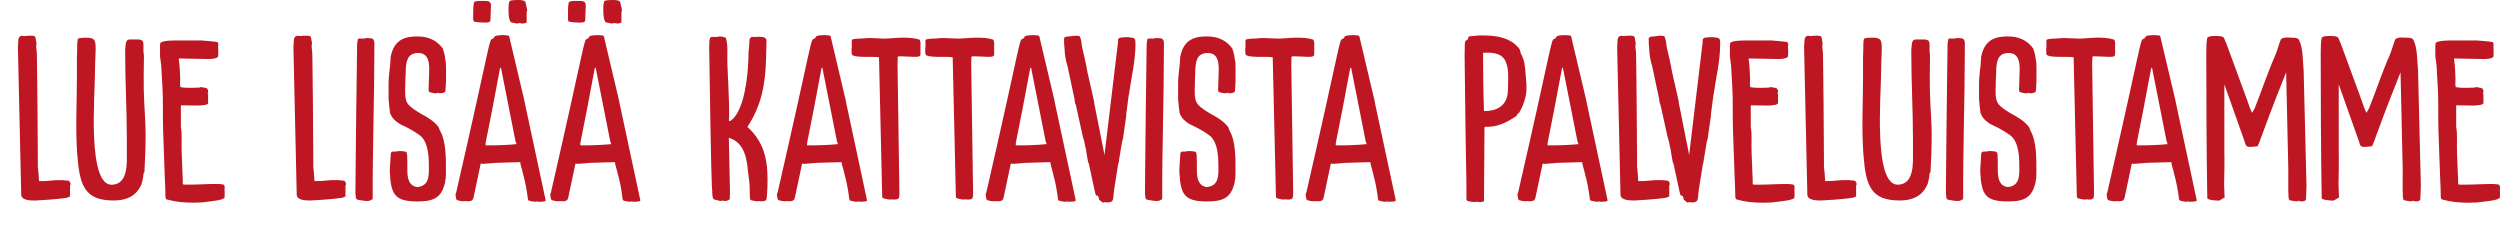 <?xml version="1.0" encoding="utf-8"?>
<!-- Generator: Adobe Illustrator 24.0.3, SVG Export Plug-In . SVG Version: 6.00 Build 0)  -->
<svg version="1.1" id="Layer_1" xmlns="http://www.w3.org/2000/svg" xmlns:xlink="http://www.w3.org/1999/xlink" x="0px" y="0px"
	 viewBox="0 0 555.8 53.35" style="enable-background:new 0 0 555.8 53.35;" xml:space="preserve">
<style type="text/css">
	.st0{fill:#BE1622;}
</style>
<g>
	<path class="st0" d="M3.98,10.32c0.21-0.9-0.26-2.37,1.05-2.37L5.25,8h0.32c0.16,0,0.32,0.05,0.47-0.06h0.47
		c0.32,0,1.26-0.1,1.37,0.37l0.26,1.47C8.09,9.79,8.04,10,8.04,10c0,0.74,0.16,1.53,0.16,2.26c0,2.05,0.11,4.16,0.21,23.06v1.84
		c0.16,0.95,0.21,2.26,0.26,3.1h0.9c1.1,0,2.21-0.21,3.37-0.21c0.84,0,1.37,0,2.16,0.11c0.42,0.05,0.58,0.47,0.58,0.84
		c0,0.05-0.05,0.21-0.11,0.26v2.42c0,0-0.58,0.21-0.63,0.27c-0.37,0.05-1.79,0.26-2,0.26c-0.21,0.05-3.74,0.32-5.05,0.37H7.72
		c-0.84,0-2.95,0-3-1.26L3.98,10.32z"/>
	<path class="st0" d="M17.2,34.63C16.73,29,17.1,22.95,17.1,16.9v-3.95c0-0.16,0.05-1.68,0.05-1.89c0.05-0.63-0.05-1.68,0.16-2.42
		c0.32-0.26,1.47-0.26,1.95-0.26c1.84,0,2,0.58,2,2.37v0.58c-0.05,0.53-0.16,4.74-0.16,5.21c0,4.74-1.74,24.85,3.84,24.53
		c2.58-0.16,3.37-2.52,3.26-6.53c0-0.05,0-0.15,0-0.21V31c0-6.42-0.37-12.84-0.37-19.27c0-0.69,0-0.95,0.11-1.79
		c0.11-1.37,0.69-1.16,1.95-1.16c1,0,2-0.16,2,1.05v1.42c0,0.11,0.05,0.9,0.11,1.05c-0.05,3.31-0.11,6.79,0.05,10.16
		c0.11,2.47,0.32,5,0.32,7.53c0,2.69-0.11,5.47-0.26,8.26c-0.32,0.27-0.21,0.9-0.32,1.26c-0.11,0.53-0.21,1.26-0.47,1.74
		c-1.21,2.48-3.37,3.32-6.05,3.32C18.83,44.58,17.73,41.26,17.2,34.63z"/>
	<path class="st0" d="M36.79,43.85c0-0.68-0.11-3.95-0.16-4.68l-0.37-10.32c-0.11-3.32,0.05-6.53-0.16-9.79
		c-0.05-1.11-0.26-4.26-0.26-4.53c-0.05-0.27-0.26-1.79-0.26-1.95v-1.11c0-0.68-0.05-1.26,0.05-1.84C35.79,9,38.53,9,38.95,9h5.9
		c0.48,0.05,2.79,0.21,3.26,0.32c0.42,0,0.42,0.47,0.42,0.74c0,0.16-0.05,0.21-0.05,0.31v0.06c0.05,0.1,0.05,1,0.05,1.05v0.11
		c0,0.16,0,0.9-0.05,1.05c-0.53,0.48-1.63,0.48-2.26,0.48h-0.05L39.85,13h-0.05c0,0.06-0.05,0.11-0.05,0.16
		c0.21,1.47,0.26,2.84,0.32,4.37c0,0.79-0.11,1.1,0.05,1.84c0.74,0.16,1.84,0.16,2.42,0.16c0.26,0,1.42-0.05,1.68-0.05
		c0.05,0,0.26-0.05,0.37-0.11h0.11c0.79,0.21,1.58-0.05,1.58,1.05v0.11c0,0.05-0.11,0.21-0.11,0.21S46.21,21,46.27,21v1.89
		c0,0.37-0.84,0.48-1.11,0.48c-0.16,0.05-0.79,0.1-0.9,0.1c-0.58,0-3.42-0.05-4.05-0.05v4.74c0.26,1.37,0.16,2.9,0.16,4.21
		c0,2.1,0.16,4.21,0.21,6.32c0,0.84,0.11,1.47,0.05,2.21L40.74,41c0.05,0.05,0.84,0.05,1.05,0.05c2.21,0,4.37-0.16,6.53-0.16
		c0.42,0,0.79,0.06,1.21,0.11c0.42,0.05,0.42,0.48,0.42,0.84v0.05c0,0.05,0,0.21-0.05,0.26c0.05,0.16,0.05,0.58,0.05,0.74
		s0,1-0.05,1.11c-0.32,0.26-0.89,0.42-1.21,0.48c-0.63,0.15-3.32,0.47-3.84,0.52c-0.05,0-1.32,0.06-1.84,0.06
		c-2.11,0-3.95-0.16-6-0.74C36.85,44.21,36.85,43.95,36.79,43.85z"/>
	<path class="st0" d="M65.23,10.32c0.21-0.9-0.26-2.37,1.05-2.37L66.5,8h0.32c0.16,0,0.32,0.05,0.47-0.06h0.47
		c0.32,0,1.26-0.1,1.37,0.37l0.26,1.47c-0.05,0-0.11,0.21-0.11,0.21c0,0.74,0.16,1.53,0.16,2.26c0,2.05,0.11,4.16,0.21,23.06v1.84
		c0.16,0.95,0.21,2.26,0.26,3.1h0.9c1.1,0,2.21-0.21,3.37-0.21c0.84,0,1.37,0,2.16,0.11c0.42,0.05,0.58,0.47,0.58,0.84
		c0,0.05-0.05,0.21-0.11,0.26v2.42c0,0-0.58,0.21-0.63,0.27c-0.37,0.05-1.79,0.26-2,0.26c-0.21,0.05-3.74,0.32-5.05,0.37h-0.16
		c-0.84,0-2.95,0-3-1.26L65.23,10.32z"/>
	<path class="st0" d="M79.03,41.58c0.05-2.74,0-5.74,0.37-31.9l0.16-0.95c0-0.11,0.26-0.16,0.26-0.16h1.26
		c0.05,0,0.26-0.11,0.26-0.11h0.21c0.89,0.11,1.53-0.16,1.68,0.95v1.53c0,10.74-0.42,22.32-0.37,33.22
		c-0.16,0.37-0.9,0.53-1.26,0.53c-0.47,0-1.1-0.11-1.63-0.21c-0.37-0.06-0.79-0.06-0.84-0.53c-0.11-0.69-0.11-0.95-0.11-1.63V41.58z
		"/>
	<path class="st0" d="M86.88,34.11c0.16-0.58,0.63-0.37,1.16-0.42c0,0,0.53-0.11,0.58-0.11h0.21c0.42,0,0.79,0.06,1.21,0.11
		c0.42,0.05,0.37,0.37,0.47,0.69c0.05,0.52,0.05,2.84,0.05,3.37c0,1.79,0.26,3.52,2.16,3.84c2.63-0.21,2.63-2.42,2.63-4.16
		c0-2.1,0-5.53-1.79-7.16c-0.68-0.58-2.42-1.63-3.32-2.05c-1.47-0.63-2.95-1.47-3.53-3.11c-0.11-0.95-0.26-2.1-0.32-3.11v-3.1
		c0-2.79,0.37-3.48,0.47-6.27c0.79-4.11,3.53-4.53,6-4.53c2.26,0,4.21,0.79,5.58,2.69c0.11,0.21,0.37,1.26,0.42,1.47
		c0.11,0.53,0.11,1,0.26,1.53c0,0.26,0.05,1.74,0.05,2c0,1.74,0,2.79-0.16,4.53c-0.21,0.36-0.84,0.42-1.32,0.42
		c-0.11,0-0.16-0.11-0.32-0.11h-0.05c-0.05,0.05-0.32,0.11-0.32,0.11h-0.11c-0.42,0-1.1-0.16-1.42-0.27
		c-0.32-0.31-0.16-0.89-0.16-1.32c0-0.58,0.05-1.16,0.05-1.79c0-1.68,0.68-5.58-2.37-5.58c-2.58,0-2.69,2.1-2.79,3.95
		c0,0.11,0,0.21,0,0.32c-0.05,0.26-0.11,2.79-0.11,3.58v-0.69c0,1.16-0.21,3.05,0.58,4.16c0.79,0.95,2.05,1.68,3.05,2.26
		c1.37,0.74,2.84,1.63,3.79,2.9c0.16,0.32,0.21,0.69,0.42,1c1.21,2.21,1.21,5.79,1.21,8.26c0,0.32,0,1.9-0.05,2.21
		c-0.16,0.32-0.05,0.63-0.16,0.95c-0.79,3-2.1,4.11-6.11,4.11c-5.16,0-5.9-1.63-6.16-6.58v-0.53
		C86.72,36.53,86.83,35.32,86.88,34.11z"/>
	<path class="st0" d="M101.42,42.8c7.79-33.95,7.26-33.9,8.05-34.16c0.42-0.11,0.26-0.32,0.58-0.58c0.21-0.21,1.53-0.26,1.84-0.26
		c0.21,0,0.37,0.05,0.63,0.05c0.16,0,0.58,0.05,0.58,0.1l0.11,0.16c0.21,0.95,1.21,5.05,3.11,13.16c0,0.1,0.26,0.95,0.26,1.1
		c0,0.11,0.11,0.53,0.11,0.58l4.63,21.63c-0.21,0.32-1.32,0.27-1.58,0.27h-0.16c-0.05,0-0.16-0.11-0.21-0.11
		c0,0-0.11,0.11-0.16,0.11h-0.11c-0.47,0-1.11-0.11-1.58-0.27c-0.05-0.05-0.16-0.26-0.16-0.32c-0.21-1.89-0.58-3.84-1.11-5.73
		c0-0.11-0.32-1.26-0.37-1.42c-0.05-0.1-0.21-0.79-0.21-1c0-0.11-0.26-0.05-0.32-0.05h-0.32c-1.21,0.05-4.79,0.15-5.05,0.15
		c-0.21,0.06-1.79,0.16-1.95,0.16c-0.16,0.06-1,0.06-1.16,0l-1.58,7.47c-0.16,0.79-0.58,0.9-1.37,0.9c-0.16,0-0.26-0.05-0.42-0.05
		c-0.16,0-0.16,0.05-0.37,0.05h-0.11c-0.11,0-0.53-0.05-0.63-0.05c-0.26-0.11-0.79-0.16-0.79-0.21l-0.16-0.21
		c0,0-0.16-0.68-0.16-0.95v-0.15C101.31,43.06,101.31,42.95,101.42,42.8z M105.2,4.42V3.26c0-1.05,0-1.63,0.16-2.73
		c0.37-0.42,1.53-0.32,2.05-0.32h0.21c0.79,0,1.53,0,1.53,1l-0.11,3.27c0,0.68-1.21,0.53-1.63,0.53c-0.68,0-1.37-0.06-2.05-0.21
		C105.31,4.68,105.26,4.47,105.2,4.42z M108.26,32.32c2.16,0,4.37-0.06,6.53-0.27v-0.26c-0.05,0-0.11-0.21-0.16-0.27l-3.26-16.48
		h-0.11c0,0.06-0.05,0.21-0.11,0.21c-2.79,15.16-3.21,16.06-3.21,17C107.99,32.32,108.1,32.32,108.26,32.32z M113.31,4.47
		c-0.21-0.69-0.26-1.42-0.26-2.16c0-0.63,0-1.37,0.21-2.05C113.57,0,114.73,0,115.15,0c0.47,0,1.53,0,1.68,0.53l0.37,1.63v0.06
		c0,0.1-0.05,0.37-0.11,0.37v2.26c0,0.37-0.79,0.37-1.05,0.37H116c-0.21,0-0.32-0.11-0.48-0.11c-0.16,0-0.26,0.11-0.42,0.11
		c-0.42,0-1.11-0.16-1.53-0.27C113.47,4.84,113.36,4.53,113.31,4.47z"/>
	<path class="st0" d="M122.48,42.8c7.79-33.95,7.26-33.9,8.05-34.16c0.42-0.11,0.26-0.32,0.58-0.58c0.21-0.21,1.53-0.26,1.84-0.26
		c0.21,0,0.37,0.05,0.63,0.05c0.16,0,0.58,0.05,0.58,0.1l0.1,0.16c0.21,0.95,1.21,5.05,3.11,13.16c0,0.1,0.26,0.95,0.26,1.1
		c0,0.11,0.11,0.53,0.11,0.58l4.63,21.63c-0.21,0.32-1.32,0.27-1.58,0.27h-0.16c-0.05,0-0.16-0.11-0.21-0.11
		c0,0-0.11,0.11-0.16,0.11h-0.1c-0.47,0-1.11-0.11-1.58-0.27c-0.05-0.05-0.16-0.26-0.16-0.32c-0.21-1.89-0.58-3.84-1.11-5.73
		c0-0.11-0.32-1.26-0.37-1.42c-0.05-0.1-0.21-0.79-0.21-1c0-0.11-0.26-0.05-0.32-0.05h-0.32c-1.21,0.05-4.79,0.15-5.05,0.15
		c-0.21,0.06-1.79,0.16-1.95,0.16c-0.16,0.06-1,0.06-1.16,0l-1.58,7.47c-0.16,0.79-0.58,0.9-1.37,0.9c-0.16,0-0.26-0.05-0.42-0.05
		c-0.16,0-0.16,0.05-0.37,0.05h-0.11c-0.11,0-0.53-0.05-0.63-0.05c-0.26-0.11-0.79-0.16-0.79-0.21l-0.16-0.21
		c0,0-0.16-0.68-0.16-0.95v-0.15C122.38,43.06,122.38,42.95,122.48,42.8z M126.27,4.42V3.26c0-1.05,0-1.63,0.16-2.73
		c0.37-0.42,1.53-0.32,2.05-0.32h0.21c0.79,0,1.53,0,1.53,1l-0.11,3.27c0,0.68-1.21,0.53-1.63,0.53c-0.68,0-1.37-0.06-2.05-0.21
		C126.37,4.68,126.32,4.47,126.27,4.42z M129.32,32.32c2.16,0,4.37-0.06,6.53-0.27v-0.26c-0.05,0-0.11-0.21-0.16-0.27l-3.26-16.48
		h-0.11c0,0.06-0.05,0.21-0.11,0.21c-2.79,15.16-3.21,16.06-3.21,17C129.06,32.32,129.16,32.32,129.32,32.32z M134.38,4.47
		c-0.21-0.69-0.26-1.42-0.26-2.16c0-0.63,0-1.37,0.21-2.05C134.64,0,135.8,0,136.22,0c0.47,0,1.53,0,1.68,0.53l0.37,1.63v0.06
		c0,0.1-0.05,0.37-0.11,0.37v2.26c0,0.37-0.79,0.37-1.05,0.37h-0.05c-0.21,0-0.32-0.11-0.48-0.11c-0.16,0-0.26,0.11-0.42,0.11
		c-0.42,0-1.11-0.16-1.53-0.27C134.53,4.84,134.43,4.53,134.38,4.47z"/>
	<path class="st0" d="M166.71,43.48v-0.05c0-0.21-0.05-1.95-0.05-2.1c0-0.53-0.32-2.79-0.37-3.27c-0.32-4.26-1.58-6.63-4.26-7.42
		l0.26,11.94l-0.05,1.63c-0.05,0.37-0.95,0.48-1.21,0.48c-0.16,0-0.26-0.11-0.37-0.11h-0.1c-0.05,0-0.26,0.11-0.32,0.11
		c-0.26,0-0.63-0.16-0.89-0.21c-0.26-0.06-0.58-0.06-0.79-0.32c-0.16-0.32-0.16-0.84-0.21-1.16c0-0.11,0-0.16,0-0.27
		c-0.11-1.42-0.26-3.26-0.68-32.05v-0.16c0.05-0.58-0.1-2.16,0.47-2.31h1.26c0.05,0,0.26-0.05,0.26-0.05c0.05,0,0.11-0.06,0.11-0.06
		c0.42,0,1.37,0.06,1.63,0.37c0.53,1.89,0.21,4,0.32,5.95c0.11,2.53,0.32,6.58,0.37,9.05c0,0.84,0.05,2.63-0.05,3.37l0.11,0.06h0.11
		c0,0,0.16-0.06,0.21-0.06c3-2.21,3.79-9.79,3.9-13.58l0.05-1.68c0.05-0.32,0.21-2.26,0.21-2.74c0.16-0.9,1-0.58,1.68-0.63
		c0.05,0,0.26-0.05,0.26-0.05h0.21c0.79,0.15,1.58-0.06,1.63,1l-0.1,4c-0.16,5.9-1.16,10.53-4.16,15.06
		c4.42,3.89,4.58,8.89,4.47,13.37c-0.05,0.48-0.11,1.79-0.11,1.84c-0.05,1.11-0.16,1.32-1.32,1.32c-0.21,0-0.21-0.05-0.37-0.05
		s-0.26,0.05-0.42,0.05c-0.42,0-1.16-0.16-1.47-0.26C166.66,44.27,166.71,43.69,166.71,43.48z"/>
	<path class="st0" d="M172.88,42.8c7.79-33.95,7.26-33.9,8.05-34.16c0.42-0.11,0.26-0.32,0.58-0.58c0.21-0.21,1.53-0.26,1.84-0.26
		c0.21,0,0.37,0.05,0.63,0.05c0.16,0,0.58,0.05,0.58,0.1l0.11,0.16c0.21,0.95,1.21,5.05,3.11,13.16c0,0.1,0.26,0.95,0.26,1.1
		c0,0.11,0.1,0.53,0.1,0.58l4.63,21.63c-0.21,0.32-1.32,0.27-1.58,0.27h-0.16c-0.05,0-0.16-0.11-0.21-0.11c0,0-0.11,0.11-0.16,0.11
		h-0.11c-0.47,0-1.11-0.11-1.58-0.27c-0.05-0.05-0.16-0.26-0.16-0.32c-0.21-1.89-0.58-3.84-1.11-5.73c0-0.11-0.32-1.26-0.37-1.42
		c-0.05-0.1-0.21-0.79-0.21-1c0-0.11-0.26-0.05-0.32-0.05h-0.32c-1.21,0.05-4.79,0.15-5.05,0.15c-0.21,0.06-1.79,0.16-1.95,0.16
		c-0.16,0.06-1,0.06-1.16,0l-1.58,7.47c-0.16,0.79-0.58,0.9-1.37,0.9c-0.16,0-0.26-0.05-0.42-0.05c-0.16,0-0.16,0.05-0.37,0.05
		h-0.11c-0.11,0-0.53-0.05-0.63-0.05c-0.26-0.11-0.79-0.16-0.79-0.21l-0.16-0.21c0,0-0.16-0.68-0.16-0.95v-0.15
		C172.78,43.06,172.78,42.95,172.88,42.8z M179.72,32.32c2.16,0,4.37-0.06,6.53-0.27v-0.26c-0.05,0-0.11-0.21-0.16-0.27l-3.26-16.48
		h-0.1c0,0.06-0.05,0.21-0.11,0.21c-2.79,15.16-3.21,16.06-3.21,17C179.46,32.32,179.57,32.32,179.72,32.32z"/>
	<path class="st0" d="M195.42,12.74c-1.16-0.26-5.48,0.21-6.05-0.63c-0.05-0.21-0.05-0.9-0.05-1.05v-0.16c0-0.16,0-0.21,0.05-0.42
		V8.95c0-0.37,1.84-0.37,1.95-0.37c0.16,0,1.37-0.11,1.53-0.11h0.9c1,0,1.89,0.11,2.84,0.11c1.37,0,2.74-0.21,4.11-0.21
		c1.32,0,2.37,0.05,3.68,0.42c0.16,0.1,0.26,0.53,0.26,0.69v2.68c0,0.58-1.21,0.47-1.58,0.47c-0.84,0-1.68-0.1-2.47-0.1h-0.84
		l-0.16,0.1c0,0-0.05,1.26-0.05,1.79l0.42,28.69c-0.05,1.05-0.11,1.26-1.26,1.26c-0.16,0-0.16-0.05-0.37-0.05
		c-0.21,0-0.32,0.05-0.47,0.05c-0.26,0-1.53-0.21-1.68-0.42c0-0.05-0.05-0.27-0.05-0.37L195.42,12.74z"/>
	<path class="st0" d="M211.8,12.74c-1.16-0.26-5.48,0.21-6.05-0.63c-0.05-0.21-0.05-0.9-0.05-1.05v-0.16c0-0.16,0-0.21,0.05-0.42
		V8.95c0-0.37,1.84-0.37,1.95-0.37c0.16,0,1.37-0.11,1.53-0.11h0.9c1,0,1.89,0.11,2.84,0.11c1.37,0,2.74-0.21,4.11-0.21
		c1.32,0,2.37,0.05,3.68,0.42c0.16,0.1,0.26,0.53,0.26,0.69v2.68c0,0.58-1.21,0.47-1.58,0.47c-0.84,0-1.68-0.1-2.47-0.1h-0.84
		l-0.16,0.1c0,0-0.05,1.26-0.05,1.79l0.42,28.69c-0.05,1.05-0.11,1.26-1.26,1.26c-0.16,0-0.16-0.05-0.37-0.05s-0.32,0.05-0.47,0.05
		c-0.26,0-1.53-0.21-1.68-0.42c0-0.05-0.05-0.27-0.05-0.37L211.8,12.74z"/>
	<path class="st0" d="M219.28,42.8c7.79-33.95,7.26-33.9,8.05-34.16c0.42-0.11,0.26-0.32,0.58-0.58c0.21-0.21,1.53-0.26,1.84-0.26
		c0.21,0,0.37,0.05,0.63,0.05c0.16,0,0.58,0.05,0.58,0.1l0.11,0.16c0.21,0.95,1.21,5.05,3.11,13.16c0,0.1,0.26,0.95,0.26,1.1
		c0,0.11,0.1,0.53,0.1,0.58l4.63,21.63c-0.21,0.32-1.32,0.27-1.58,0.27h-0.16c-0.05,0-0.16-0.11-0.21-0.11c0,0-0.11,0.11-0.16,0.11
		h-0.11c-0.47,0-1.11-0.11-1.58-0.27c-0.05-0.05-0.16-0.26-0.16-0.32c-0.21-1.89-0.58-3.84-1.11-5.73c0-0.11-0.32-1.26-0.37-1.42
		c-0.05-0.1-0.21-0.79-0.21-1c0-0.11-0.26-0.05-0.32-0.05h-0.32c-1.21,0.05-4.79,0.15-5.05,0.15c-0.21,0.06-1.79,0.16-1.95,0.16
		c-0.16,0.06-1,0.06-1.16,0l-1.58,7.47c-0.16,0.79-0.58,0.9-1.37,0.9c-0.16,0-0.26-0.05-0.42-0.05c-0.16,0-0.16,0.05-0.37,0.05h-0.1
		c-0.11,0-0.53-0.05-0.63-0.05c-0.26-0.11-0.79-0.16-0.79-0.21l-0.16-0.21c0,0-0.16-0.68-0.16-0.95v-0.15
		C219.17,43.06,219.17,42.95,219.28,42.8z M226.12,32.32c2.16,0,4.37-0.06,6.53-0.27v-0.26c-0.05,0-0.11-0.21-0.16-0.27l-3.26-16.48
		h-0.11c0,0.06-0.05,0.21-0.1,0.21c-2.79,15.16-3.21,16.06-3.21,17C225.86,32.32,225.96,32.32,226.12,32.32z"/>
	<path class="st0" d="M244.29,44.11c0,0-0.11-0.48-0.16-0.53c0,0-0.37-0.16-0.42-0.11c0-0.05-0.16-0.21-0.16-0.31
		c-0.05-0.27-0.26-1-0.26-1.11l-1.21-5.63c0-0.06-0.11-0.27-0.16-0.32c-0.05-0.21-0.47-2.53-0.47-2.79
		c-0.26-0.9-0.32-1.89-0.68-2.79l-1.58-7.16c-0.32-0.53-0.21-1.11-0.37-1.63l-1.47-6.95c-0.42-1.26-0.63-2.58-0.68-3.95
		c-0.11-0.84-0.11-1.32-0.11-2.37c0.05-0.1,0.37-0.26,0.42-0.31c0.21,0,1.05-0.06,1.21-0.11c0.05,0,0.26-0.05,0.32-0.05h0.11
		c0.32-0.06,1.37-0.11,1.47,0.16c0.32,0.68,0.37,1.68,0.47,2.31c0.47,1.95,0.9,3.79,1.21,5.63c0.05,0.16,0.37,1.53,0.37,1.68
		c0,0.05,0.05,0.16,0.05,0.16l1.05,4.63v0.26l2.26,11.37v0.26h0.05L248.6,9c-0.26,0.16,0.05-0.63,0.47-0.63
		c0.32-0.06,1.11-0.11,1.58-0.11h0.16c1.32,0.26,1.63-0.1,1.63,1.53c0,3.84-0.95,7.47-1.47,11.32l-0.05,0.16l-0.53,4.1v0.37
		l-0.74,5.16c-0.05,0.11-0.21,0.63-0.21,0.74c-0.21,1.26-0.42,2.52-0.63,3.79c-0.05,0.32-0.05,0.74-0.21,1
		c-0.16,0.89-0.74,4.79-0.89,5.63c0,0.1-0.11,0.95-0.11,1c-0.16,1.37,0,1.95-1.53,1.95h-0.05c-0.05,0-0.37-0.1-0.42-0.1l-0.16,0.1
		c0,0-0.11,0-0.16,0c-0.53,0-0.37-0.42-0.9-0.52C244.39,44.42,244.34,44.16,244.29,44.11z"/>
	<path class="st0" d="M254.56,41.58c0.05-2.74,0-5.74,0.37-31.9l0.16-0.95c0-0.11,0.26-0.16,0.26-0.16h1.26
		c0.05,0,0.26-0.11,0.26-0.11h0.21c0.89,0.11,1.53-0.16,1.68,0.95v1.53c0,10.74-0.42,22.32-0.37,33.22
		c-0.16,0.37-0.9,0.53-1.26,0.53c-0.47,0-1.1-0.11-1.63-0.21c-0.37-0.06-0.79-0.06-0.84-0.53c-0.11-0.69-0.11-0.95-0.11-1.63V41.58z
		"/>
	<path class="st0" d="M262.41,34.11c0.16-0.58,0.63-0.37,1.16-0.42c0,0,0.53-0.11,0.58-0.11h0.21c0.42,0,0.79,0.06,1.21,0.11
		c0.42,0.05,0.37,0.37,0.47,0.69c0.05,0.52,0.05,2.84,0.05,3.37c0,1.79,0.26,3.52,2.16,3.84c2.63-0.21,2.63-2.42,2.63-4.16
		c0-2.1,0-5.53-1.79-7.16c-0.68-0.58-2.42-1.63-3.32-2.05c-1.47-0.63-2.95-1.47-3.53-3.11c-0.11-0.95-0.26-2.1-0.32-3.11v-3.1
		c0-2.79,0.37-3.48,0.47-6.27c0.79-4.11,3.53-4.53,6-4.53c2.26,0,4.21,0.79,5.58,2.69c0.11,0.21,0.37,1.26,0.42,1.47
		c0.1,0.53,0.1,1,0.26,1.53c0,0.26,0.05,1.74,0.05,2c0,1.74,0,2.79-0.16,4.53c-0.21,0.36-0.84,0.42-1.32,0.42
		c-0.1,0-0.16-0.11-0.32-0.11h-0.05c-0.05,0.05-0.32,0.11-0.32,0.11h-0.11c-0.42,0-1.1-0.16-1.42-0.27
		c-0.32-0.31-0.16-0.89-0.16-1.32c0-0.58,0.05-1.16,0.05-1.79c0-1.68,0.68-5.58-2.37-5.58c-2.58,0-2.69,2.1-2.79,3.95
		c0,0.11,0,0.21,0,0.32c-0.05,0.26-0.1,2.79-0.1,3.58v-0.69c0,1.16-0.21,3.05,0.58,4.16c0.79,0.95,2.05,1.68,3.05,2.26
		c1.37,0.74,2.84,1.63,3.79,2.9c0.16,0.32,0.21,0.69,0.42,1c1.21,2.21,1.21,5.79,1.21,8.26c0,0.32,0,1.9-0.05,2.21
		c-0.16,0.32-0.05,0.63-0.16,0.95c-0.79,3-2.1,4.11-6.11,4.11c-5.16,0-5.9-1.63-6.16-6.58v-0.53
		C262.25,36.53,262.36,35.32,262.41,34.11z"/>
	<path class="st0" d="M282.95,12.74c-1.16-0.26-5.48,0.21-6.05-0.63c-0.05-0.21-0.05-0.9-0.05-1.05v-0.16c0-0.16,0-0.21,0.05-0.42
		V8.95c0-0.37,1.84-0.37,1.95-0.37c0.16,0,1.37-0.11,1.53-0.11h0.9c1,0,1.89,0.11,2.84,0.11c1.37,0,2.74-0.21,4.11-0.21
		c1.32,0,2.37,0.05,3.69,0.42c0.16,0.1,0.26,0.53,0.26,0.69v2.68c0,0.58-1.21,0.47-1.58,0.47c-0.84,0-1.68-0.1-2.47-0.1h-0.84
		l-0.16,0.1c0,0-0.05,1.26-0.05,1.79l0.42,28.69c-0.05,1.05-0.11,1.26-1.26,1.26c-0.16,0-0.16-0.05-0.37-0.05s-0.32,0.05-0.47,0.05
		c-0.26,0-1.53-0.21-1.68-0.42c0-0.05-0.05-0.27-0.05-0.37L282.95,12.74z"/>
	<path class="st0" d="M290.43,42.8c7.79-33.95,7.26-33.9,8.05-34.16c0.42-0.11,0.26-0.32,0.58-0.58c0.21-0.21,1.53-0.26,1.84-0.26
		c0.21,0,0.37,0.05,0.63,0.05c0.16,0,0.58,0.05,0.58,0.1l0.11,0.16c0.21,0.95,1.21,5.05,3.11,13.16c0,0.1,0.26,0.95,0.26,1.1
		c0,0.11,0.1,0.53,0.1,0.58l4.63,21.63c-0.21,0.32-1.32,0.27-1.58,0.27h-0.16c-0.05,0-0.16-0.11-0.21-0.11c0,0-0.11,0.11-0.16,0.11
		h-0.11c-0.47,0-1.11-0.11-1.58-0.27c-0.05-0.05-0.16-0.26-0.16-0.32c-0.21-1.89-0.58-3.84-1.11-5.73c0-0.11-0.32-1.26-0.37-1.42
		c-0.05-0.1-0.21-0.79-0.21-1c0-0.11-0.26-0.05-0.32-0.05h-0.32c-1.21,0.05-4.79,0.15-5.05,0.15c-0.21,0.06-1.79,0.16-1.95,0.16
		c-0.16,0.06-1,0.06-1.16,0l-1.58,7.47c-0.16,0.79-0.58,0.9-1.37,0.9c-0.16,0-0.26-0.05-0.42-0.05c-0.16,0-0.16,0.05-0.37,0.05
		h-0.11c-0.11,0-0.53-0.05-0.63-0.05c-0.26-0.11-0.79-0.16-0.79-0.21l-0.16-0.21c0,0-0.16-0.68-0.16-0.95v-0.15
		C290.32,43.06,290.32,42.95,290.43,42.8z M297.27,32.32c2.16,0,4.37-0.06,6.53-0.27v-0.26c-0.05,0-0.11-0.21-0.16-0.27l-3.26-16.48
		h-0.11c0,0.06-0.05,0.21-0.11,0.21c-2.79,15.16-3.21,16.06-3.21,17C297.01,32.32,297.11,32.32,297.27,32.32z"/>
	<path class="st0" d="M325.66,9.79c0-0.05,0.05-0.53,0.11-0.63c0.11-0.21,0.32-0.21,0.53-0.37c0.16-0.27,0.05-0.21,0.16-0.53
		c0.11-0.21,0.32-0.16,0.47-0.21c0.21,0,1.68-0.16,1.84-0.16h1.21c2.63,0,5.58,0.48,7.37,2.47c0.58,0.58,0.53,0.63,0.74,1.47l0.47,1
		c0.58,1.53,0.53,3,0.69,4.63c0,0.37,0.16,1.32,0.11,1.68c0,0.16,0,0.37,0,0.53c0,0.11,0,0.21,0,0.32c-0.05,1.68-0.74,3.53-1.58,5
		c-0.05,0.05-0.26,0.26-0.32,0.26c-0.1,0.1-0.32,0.53-0.37,0.58c-2.27,1.47-4.21,2.47-6.95,2.37l-0.11,0.1l-0.11,16.37
		c-0.16,0.31-0.95,0.26-1.21,0.26c-0.16,0-0.21-0.1-0.42-0.1c-0.11,0-0.21,0.1-0.32,0.1c-0.37,0-1.74-0.1-1.89-0.42
		c-0.16-0.37-0.05-0.48-0.05-0.84c0-4.74-0.16-9.47-0.21-14.16l-0.21-17.27L325.66,9.79z M329.76,18c0.05,2.26,0.05,4.42,0.16,6.69
		h0.21c2.37,0,5-1,5.11-4.53l0.05-2.05c0.21-5.58-1.47-6.58-5.58-6.37C329.71,13.74,329.76,16,329.76,18z"/>
	<path class="st0" d="M337.51,42.8c7.79-33.95,7.26-33.9,8.05-34.16c0.42-0.11,0.26-0.32,0.58-0.58c0.21-0.21,1.53-0.26,1.84-0.26
		c0.21,0,0.37,0.05,0.63,0.05c0.16,0,0.58,0.05,0.58,0.1l0.11,0.16c0.21,0.95,1.21,5.05,3.11,13.16c0,0.1,0.26,0.95,0.26,1.1
		c0,0.11,0.11,0.53,0.11,0.58l4.63,21.63c-0.21,0.32-1.32,0.27-1.58,0.27h-0.16c-0.05,0-0.16-0.11-0.21-0.11
		c0,0-0.11,0.11-0.16,0.11h-0.11c-0.47,0-1.11-0.11-1.58-0.27c-0.05-0.05-0.16-0.26-0.16-0.32c-0.21-1.89-0.58-3.84-1.11-5.73
		c0-0.11-0.32-1.26-0.37-1.42c-0.05-0.1-0.21-0.79-0.21-1c0-0.11-0.26-0.05-0.32-0.05h-0.32c-1.21,0.05-4.79,0.15-5.05,0.15
		c-0.21,0.06-1.79,0.16-1.95,0.16c-0.16,0.06-1,0.06-1.16,0l-1.58,7.47c-0.16,0.79-0.58,0.9-1.37,0.9c-0.16,0-0.26-0.05-0.42-0.05
		c-0.16,0-0.16,0.05-0.37,0.05h-0.11c-0.11,0-0.53-0.05-0.63-0.05c-0.26-0.11-0.79-0.16-0.79-0.21l-0.16-0.21
		c0,0-0.16-0.68-0.16-0.95v-0.15C337.41,43.06,337.41,42.95,337.51,42.8z M344.35,32.32c2.16,0,4.37-0.06,6.53-0.27v-0.26
		c-0.05,0-0.11-0.21-0.16-0.27l-3.26-16.48h-0.1c0,0.06-0.05,0.21-0.11,0.21c-2.79,15.16-3.21,16.06-3.21,17
		C344.09,32.32,344.19,32.32,344.35,32.32z"/>
	<path class="st0" d="M359.52,10.32c0.21-0.9-0.26-2.37,1.05-2.37L360.79,8h0.32c0.16,0,0.32,0.05,0.47-0.06h0.47
		c0.32,0,1.26-0.1,1.37,0.37l0.26,1.47c-0.05,0-0.1,0.21-0.1,0.21c0,0.74,0.16,1.53,0.16,2.26c0,2.05,0.11,4.16,0.21,23.06v1.84
		c0.16,0.95,0.21,2.26,0.26,3.1h0.9c1.1,0,2.21-0.21,3.37-0.21c0.84,0,1.37,0,2.16,0.11c0.42,0.05,0.58,0.47,0.58,0.84
		c0,0.05-0.05,0.21-0.11,0.26v2.42c0,0-0.58,0.21-0.63,0.27c-0.37,0.05-1.79,0.26-2,0.26c-0.21,0.05-3.74,0.32-5.05,0.37h-0.16
		c-0.84,0-2.95,0-3-1.26L359.52,10.32z"/>
	<path class="st0" d="M374.27,44.11c0,0-0.11-0.48-0.16-0.53c0,0-0.37-0.16-0.42-0.11c0-0.05-0.16-0.21-0.16-0.31
		c-0.05-0.27-0.26-1-0.26-1.11l-1.21-5.63c0-0.06-0.11-0.27-0.16-0.32c-0.05-0.21-0.47-2.53-0.47-2.79
		c-0.26-0.9-0.32-1.89-0.68-2.79l-1.58-7.16c-0.32-0.53-0.21-1.11-0.37-1.63l-1.47-6.95c-0.42-1.26-0.63-2.58-0.68-3.95
		c-0.11-0.84-0.11-1.32-0.11-2.37c0.05-0.1,0.37-0.26,0.42-0.31c0.21,0,1.05-0.06,1.21-0.11c0.05,0,0.26-0.05,0.32-0.05h0.11
		c0.32-0.06,1.37-0.11,1.47,0.16c0.32,0.68,0.37,1.68,0.47,2.31c0.47,1.95,0.9,3.79,1.21,5.63c0.05,0.16,0.37,1.53,0.37,1.68
		c0,0.05,0.05,0.16,0.05,0.16l1.05,4.63v0.26l2.26,11.37v0.26h0.05L378.58,9c-0.26,0.16,0.05-0.63,0.48-0.63
		c0.32-0.06,1.1-0.11,1.58-0.11h0.16c1.32,0.26,1.63-0.1,1.63,1.53c0,3.84-0.95,7.47-1.47,11.32l-0.05,0.16l-0.53,4.1v0.37
		l-0.74,5.16c-0.05,0.11-0.21,0.63-0.21,0.74c-0.21,1.26-0.42,2.52-0.63,3.79c-0.05,0.32-0.05,0.74-0.21,1
		c-0.16,0.89-0.74,4.79-0.89,5.63c0,0.1-0.11,0.95-0.11,1c-0.16,1.37,0,1.95-1.53,1.95H376c-0.05,0-0.37-0.1-0.42-0.1l-0.16,0.1
		c0,0-0.11,0-0.16,0c-0.53,0-0.37-0.42-0.9-0.52C374.37,44.42,374.32,44.16,374.27,44.11z"/>
	<path class="st0" d="M385.8,43.85c0-0.68-0.11-3.95-0.16-4.68l-0.37-10.32c-0.11-3.32,0.05-6.53-0.16-9.79
		c-0.05-1.11-0.26-4.26-0.26-4.53c-0.05-0.27-0.26-1.79-0.26-1.95v-1.11c0-0.68-0.05-1.26,0.05-1.84C384.8,9,387.54,9,387.96,9h5.9
		c0.47,0.05,2.79,0.21,3.26,0.32c0.42,0,0.42,0.47,0.42,0.74c0,0.16-0.05,0.21-0.05,0.31v0.06c0.05,0.1,0.05,1,0.05,1.05v0.11
		c0,0.16,0,0.9-0.05,1.05c-0.53,0.48-1.63,0.48-2.26,0.48h-0.05L388.86,13h-0.05c0,0.06-0.05,0.11-0.05,0.16
		c0.21,1.47,0.26,2.84,0.32,4.37c0,0.79-0.11,1.1,0.05,1.84c0.74,0.16,1.84,0.16,2.42,0.16c0.26,0,1.42-0.05,1.68-0.05
		c0.05,0,0.26-0.05,0.37-0.11h0.11c0.79,0.21,1.58-0.05,1.58,1.05v0.11c0,0.05-0.11,0.21-0.11,0.21s0.05,0.26,0.11,0.26v1.89
		c0,0.37-0.84,0.48-1.11,0.48c-0.16,0.05-0.79,0.1-0.9,0.1c-0.58,0-3.42-0.05-4.05-0.05v4.74c0.26,1.37,0.16,2.9,0.16,4.21
		c0,2.1,0.16,4.21,0.21,6.32c0,0.84,0.11,1.47,0.05,2.21l0.11,0.11c0.05,0.05,0.84,0.05,1.05,0.05c2.21,0,4.37-0.16,6.53-0.16
		c0.42,0,0.79,0.06,1.21,0.11c0.42,0.05,0.42,0.48,0.42,0.84v0.05c0,0.05,0,0.21-0.05,0.26c0.05,0.16,0.05,0.58,0.05,0.74
		s0,1-0.05,1.11c-0.32,0.26-0.89,0.42-1.21,0.48c-0.63,0.15-3.32,0.47-3.84,0.52c-0.05,0-1.32,0.06-1.84,0.06
		c-2.11,0-3.95-0.16-6-0.74C385.86,44.21,385.86,43.95,385.8,43.85z"/>
	<path class="st0" d="M401.08,10.32c0.21-0.9-0.26-2.37,1.05-2.37L402.34,8h0.32c0.16,0,0.32,0.05,0.47-0.06h0.47
		c0.32,0,1.26-0.1,1.37,0.37l0.26,1.47c-0.05,0-0.1,0.21-0.1,0.21c0,0.74,0.16,1.53,0.16,2.26c0,2.05,0.11,4.16,0.21,23.06v1.84
		c0.16,0.95,0.21,2.26,0.26,3.1h0.89c1.11,0,2.21-0.21,3.37-0.21c0.84,0,1.37,0,2.16,0.11c0.42,0.05,0.58,0.47,0.58,0.84
		c0,0.05-0.05,0.21-0.11,0.26v2.42c0,0-0.58,0.21-0.63,0.27c-0.37,0.05-1.79,0.26-2,0.26c-0.21,0.05-3.74,0.32-5.05,0.37h-0.16
		c-0.84,0-2.95,0-3-1.26L401.08,10.32z"/>
	<path class="st0" d="M414.3,34.63c-0.47-5.63-0.11-11.68-0.11-17.74v-3.95c0-0.16,0.05-1.68,0.05-1.89
		c0.05-0.63-0.05-1.68,0.16-2.42c0.32-0.26,1.47-0.26,1.95-0.26c1.84,0,2,0.58,2,2.37v0.58c-0.05,0.53-0.16,4.74-0.16,5.21
		c0,4.74-1.74,24.85,3.84,24.53c2.58-0.16,3.37-2.52,3.26-6.53c0-0.05,0-0.15,0-0.21V31c0-6.42-0.37-12.84-0.37-19.27
		c0-0.69,0-0.95,0.11-1.79c0.11-1.37,0.69-1.16,1.95-1.16c1,0,2-0.16,2,1.05v1.42c0,0.11,0.05,0.9,0.1,1.05
		c-0.05,3.31-0.1,6.79,0.05,10.16c0.1,2.47,0.32,5,0.32,7.53c0,2.69-0.11,5.47-0.26,8.26c-0.32,0.27-0.21,0.9-0.32,1.26
		c-0.11,0.53-0.21,1.26-0.48,1.74c-1.21,2.48-3.37,3.32-6.05,3.32C415.93,44.58,414.82,41.26,414.3,34.63z"/>
	<path class="st0" d="M432.62,41.58c0.05-2.74,0-5.74,0.37-31.9l0.16-0.95c0-0.11,0.26-0.16,0.26-0.16h1.26
		c0.05,0,0.26-0.11,0.26-0.11h0.21c0.89,0.11,1.53-0.16,1.68,0.95v1.53c0,10.74-0.42,22.32-0.37,33.22
		c-0.16,0.37-0.9,0.53-1.26,0.53c-0.47,0-1.1-0.11-1.63-0.21c-0.37-0.06-0.79-0.06-0.84-0.53c-0.1-0.69-0.1-0.95-0.1-1.63V41.58z"/>
	<path class="st0" d="M440.47,34.11c0.16-0.58,0.63-0.37,1.16-0.42c0,0,0.53-0.11,0.58-0.11h0.21c0.42,0,0.79,0.06,1.21,0.11
		c0.42,0.05,0.37,0.37,0.47,0.69c0.05,0.52,0.05,2.84,0.05,3.37c0,1.79,0.26,3.52,2.16,3.84c2.63-0.21,2.63-2.42,2.63-4.16
		c0-2.1,0-5.53-1.79-7.16c-0.68-0.58-2.42-1.63-3.32-2.05c-1.47-0.63-2.95-1.47-3.53-3.11c-0.1-0.95-0.26-2.1-0.32-3.11v-3.1
		c0-2.79,0.37-3.48,0.47-6.27c0.79-4.11,3.53-4.53,6-4.53c2.26,0,4.21,0.79,5.58,2.69c0.1,0.21,0.37,1.26,0.42,1.47
		c0.11,0.53,0.11,1,0.26,1.53c0,0.26,0.05,1.74,0.05,2c0,1.74,0,2.79-0.16,4.53c-0.21,0.36-0.84,0.42-1.32,0.42
		c-0.11,0-0.16-0.11-0.32-0.11h-0.05c-0.05,0.05-0.32,0.11-0.32,0.11h-0.11c-0.42,0-1.1-0.16-1.42-0.27
		c-0.32-0.31-0.16-0.89-0.16-1.32c0-0.58,0.05-1.16,0.05-1.79c0-1.68,0.68-5.58-2.37-5.58c-2.58,0-2.69,2.1-2.79,3.95
		c0,0.11,0,0.21,0,0.32c-0.05,0.26-0.11,2.79-0.11,3.58v-0.69c0,1.16-0.21,3.05,0.58,4.16c0.79,0.95,2.05,1.68,3.05,2.26
		c1.37,0.74,2.84,1.63,3.79,2.9c0.16,0.32,0.21,0.69,0.42,1c1.21,2.21,1.21,5.79,1.21,8.26c0,0.32,0,1.9-0.05,2.21
		c-0.16,0.32-0.05,0.63-0.16,0.95c-0.79,3-2.1,4.11-6.11,4.11c-5.16,0-5.9-1.63-6.16-6.58v-0.53
		C440.31,36.53,440.42,35.32,440.47,34.11z"/>
	<path class="st0" d="M461.01,12.74c-1.16-0.26-5.48,0.21-6.05-0.63c-0.05-0.21-0.05-0.9-0.05-1.05v-0.16c0-0.16,0-0.21,0.05-0.42
		V8.95c0-0.37,1.84-0.37,1.95-0.37c0.16,0,1.37-0.11,1.53-0.11h0.9c1,0,1.89,0.11,2.84,0.11c1.37,0,2.74-0.21,4.11-0.21
		c1.32,0,2.37,0.05,3.68,0.42c0.16,0.1,0.26,0.53,0.26,0.69v2.68c0,0.58-1.21,0.47-1.58,0.47c-0.84,0-1.68-0.1-2.47-0.1h-0.84
		l-0.16,0.1c0,0-0.05,1.26-0.05,1.79l0.42,28.69c-0.05,1.05-0.11,1.26-1.26,1.26c-0.16,0-0.16-0.05-0.37-0.05
		c-0.21,0-0.32,0.05-0.47,0.05c-0.26,0-1.53-0.21-1.68-0.42c0-0.05-0.05-0.27-0.05-0.37L461.01,12.74z"/>
	<path class="st0" d="M468.49,42.8c7.79-33.95,7.26-33.9,8.05-34.16c0.42-0.11,0.26-0.32,0.58-0.58c0.21-0.21,1.53-0.26,1.84-0.26
		c0.21,0,0.37,0.05,0.63,0.05c0.16,0,0.58,0.05,0.58,0.1l0.11,0.16c0.21,0.95,1.21,5.05,3.11,13.16c0,0.1,0.26,0.95,0.26,1.1
		c0,0.11,0.11,0.53,0.11,0.58l4.63,21.63c-0.21,0.32-1.32,0.27-1.58,0.27h-0.16c-0.05,0-0.16-0.11-0.21-0.11
		c0,0-0.11,0.11-0.16,0.11h-0.11c-0.47,0-1.11-0.11-1.58-0.27c-0.05-0.05-0.16-0.26-0.16-0.32c-0.21-1.89-0.58-3.84-1.11-5.73
		c0-0.11-0.32-1.26-0.37-1.42c-0.05-0.1-0.21-0.79-0.21-1c0-0.11-0.26-0.05-0.32-0.05h-0.32c-1.21,0.05-4.79,0.15-5.05,0.15
		c-0.21,0.06-1.79,0.16-1.95,0.16c-0.16,0.06-1,0.06-1.16,0l-1.58,7.47c-0.16,0.79-0.58,0.9-1.37,0.9c-0.16,0-0.26-0.05-0.42-0.05
		c-0.16,0-0.16,0.05-0.37,0.05h-0.1c-0.11,0-0.53-0.05-0.63-0.05c-0.26-0.11-0.79-0.16-0.79-0.21l-0.16-0.21
		c0,0-0.16-0.68-0.16-0.95v-0.15C468.38,43.06,468.38,42.95,468.49,42.8z M475.33,32.32c2.16,0,4.37-0.06,6.53-0.27v-0.26
		c-0.05,0-0.11-0.21-0.16-0.27l-3.26-16.48h-0.11c0,0.06-0.05,0.21-0.1,0.21c-2.79,15.16-3.21,16.06-3.21,17
		C475.07,32.32,475.17,32.32,475.33,32.32z"/>
	<path class="st0" d="M490.5,11.53c0-1.11,0.05-2.11,0.21-3.11C490.97,8,492.03,8,492.61,8c0.05,0,0.11,0,0.16,0
		c0.37,0,1.11,0.05,1.42,0.21c0.37,0.16,0.53,1.11,0.74,1.37l4.68,12.74c0.32,0.9,0.63,2,1.11,2.79c0.1-0.37,0.32-0.58,0.53-1
		c1.58-3.95,2.84-7.84,4.53-11.69c0.53-1.16,0.79-2.42,1.26-3.58c0.37-0.68,1.79-0.47,2.32-0.47c0.69,0.05,1.53-0.06,1.79,0.58
		c0.9,1.79,0.79,4.68,1,6.74l0.63,25.69l-0.11,2.95c-0.21,0.47-0.84,0.47-1.26,0.42c-0.16,0-0.21-0.11-0.37-0.11
		c-0.21,0-0.26,0.11-0.42,0.11c-0.47,0-1.21-0.16-1.63-0.26c-0.16-0.21-0.21-0.53-0.21-0.79c-0.11-2.21,0-4.47-0.05-6.58
		l-0.47-21.05c-6.53,16.32-6,16.58-6.63,16.48c-0.63,0-1.68,0.31-2.21-0.11c-0.16-0.16-0.42-1.05-0.53-1.37l-4.37-12.32v15.11
		c0.05,0.68,0,6.37-0.05,7.11l0.11,3.05c-0.11-0.26-0.89,0.58-1.37,0.58c-0.26,0-2.32-0.1-2.48-0.53
		C490.55,33.37,490.5,22.63,490.5,11.53z"/>
	<path class="st0" d="M515.94,11.53c0-1.11,0.05-2.11,0.21-3.11C516.41,8,517.46,8,518.04,8c0.05,0,0.11,0,0.16,0
		c0.37,0,1.11,0.05,1.42,0.21c0.37,0.16,0.53,1.11,0.74,1.37l4.68,12.74c0.32,0.9,0.63,2,1.11,2.79c0.1-0.37,0.32-0.58,0.53-1
		c1.58-3.95,2.84-7.84,4.53-11.69c0.53-1.16,0.79-2.42,1.26-3.58c0.37-0.68,1.79-0.47,2.32-0.47c0.69,0.05,1.53-0.06,1.79,0.58
		c0.9,1.79,0.79,4.68,1,6.74l0.63,25.69l-0.11,2.95c-0.21,0.47-0.84,0.47-1.26,0.42c-0.16,0-0.21-0.11-0.37-0.11
		c-0.21,0-0.26,0.11-0.42,0.11c-0.47,0-1.21-0.16-1.63-0.26c-0.16-0.21-0.21-0.53-0.21-0.79c-0.11-2.21,0-4.47-0.05-6.58
		l-0.47-21.05c-6.53,16.32-6,16.58-6.63,16.48c-0.63,0-1.68,0.31-2.21-0.11c-0.16-0.16-0.42-1.05-0.53-1.37l-4.37-12.32v15.11
		c0.05,0.68,0,6.37-0.05,7.11l0.11,3.05c-0.11-0.26-0.89,0.58-1.37,0.58c-0.26,0-2.32-0.1-2.48-0.53
		C515.99,33.37,515.94,22.63,515.94,11.53z"/>
	<path class="st0" d="M542.64,43.85c0-0.68-0.1-3.95-0.16-4.68l-0.37-10.32c-0.1-3.32,0.05-6.53-0.16-9.79
		c-0.05-1.11-0.26-4.26-0.26-4.53c-0.05-0.27-0.26-1.79-0.26-1.95v-1.11c0-0.68-0.05-1.26,0.05-1.84C541.64,9,544.38,9,544.8,9h5.9
		c0.47,0.05,2.79,0.21,3.26,0.32c0.42,0,0.42,0.47,0.42,0.74c0,0.16-0.05,0.21-0.05,0.31v0.06c0.05,0.1,0.05,1,0.05,1.05v0.11
		c0,0.16,0,0.9-0.05,1.05c-0.53,0.48-1.63,0.48-2.26,0.48h-0.05L545.69,13h-0.05c0,0.06-0.05,0.11-0.05,0.16
		c0.21,1.47,0.26,2.84,0.32,4.37c0,0.79-0.1,1.1,0.05,1.84c0.74,0.16,1.84,0.16,2.42,0.16c0.26,0,1.42-0.05,1.68-0.05
		c0.05,0,0.26-0.05,0.37-0.11h0.11c0.79,0.21,1.58-0.05,1.58,1.05v0.11c0,0.05-0.1,0.21-0.1,0.21s0.05,0.26,0.1,0.26v1.89
		c0,0.37-0.84,0.48-1.11,0.48c-0.16,0.05-0.79,0.1-0.9,0.1c-0.58,0-3.42-0.05-4.05-0.05v4.74c0.26,1.37,0.16,2.9,0.16,4.21
		c0,2.1,0.16,4.21,0.21,6.32c0,0.84,0.11,1.47,0.05,2.21l0.11,0.11c0.05,0.05,0.84,0.05,1.05,0.05c2.21,0,4.37-0.16,6.53-0.16
		c0.42,0,0.79,0.06,1.21,0.11c0.42,0.05,0.42,0.48,0.42,0.84v0.05c0,0.05,0,0.21-0.05,0.26c0.05,0.16,0.05,0.58,0.05,0.74
		s0,1-0.05,1.11c-0.32,0.26-0.89,0.42-1.21,0.48c-0.63,0.15-3.32,0.47-3.84,0.52c-0.05,0-1.32,0.06-1.84,0.06
		c-2.11,0-3.95-0.16-6-0.74C542.69,44.21,542.69,43.95,542.64,43.85z"/>
</g>
</svg>
